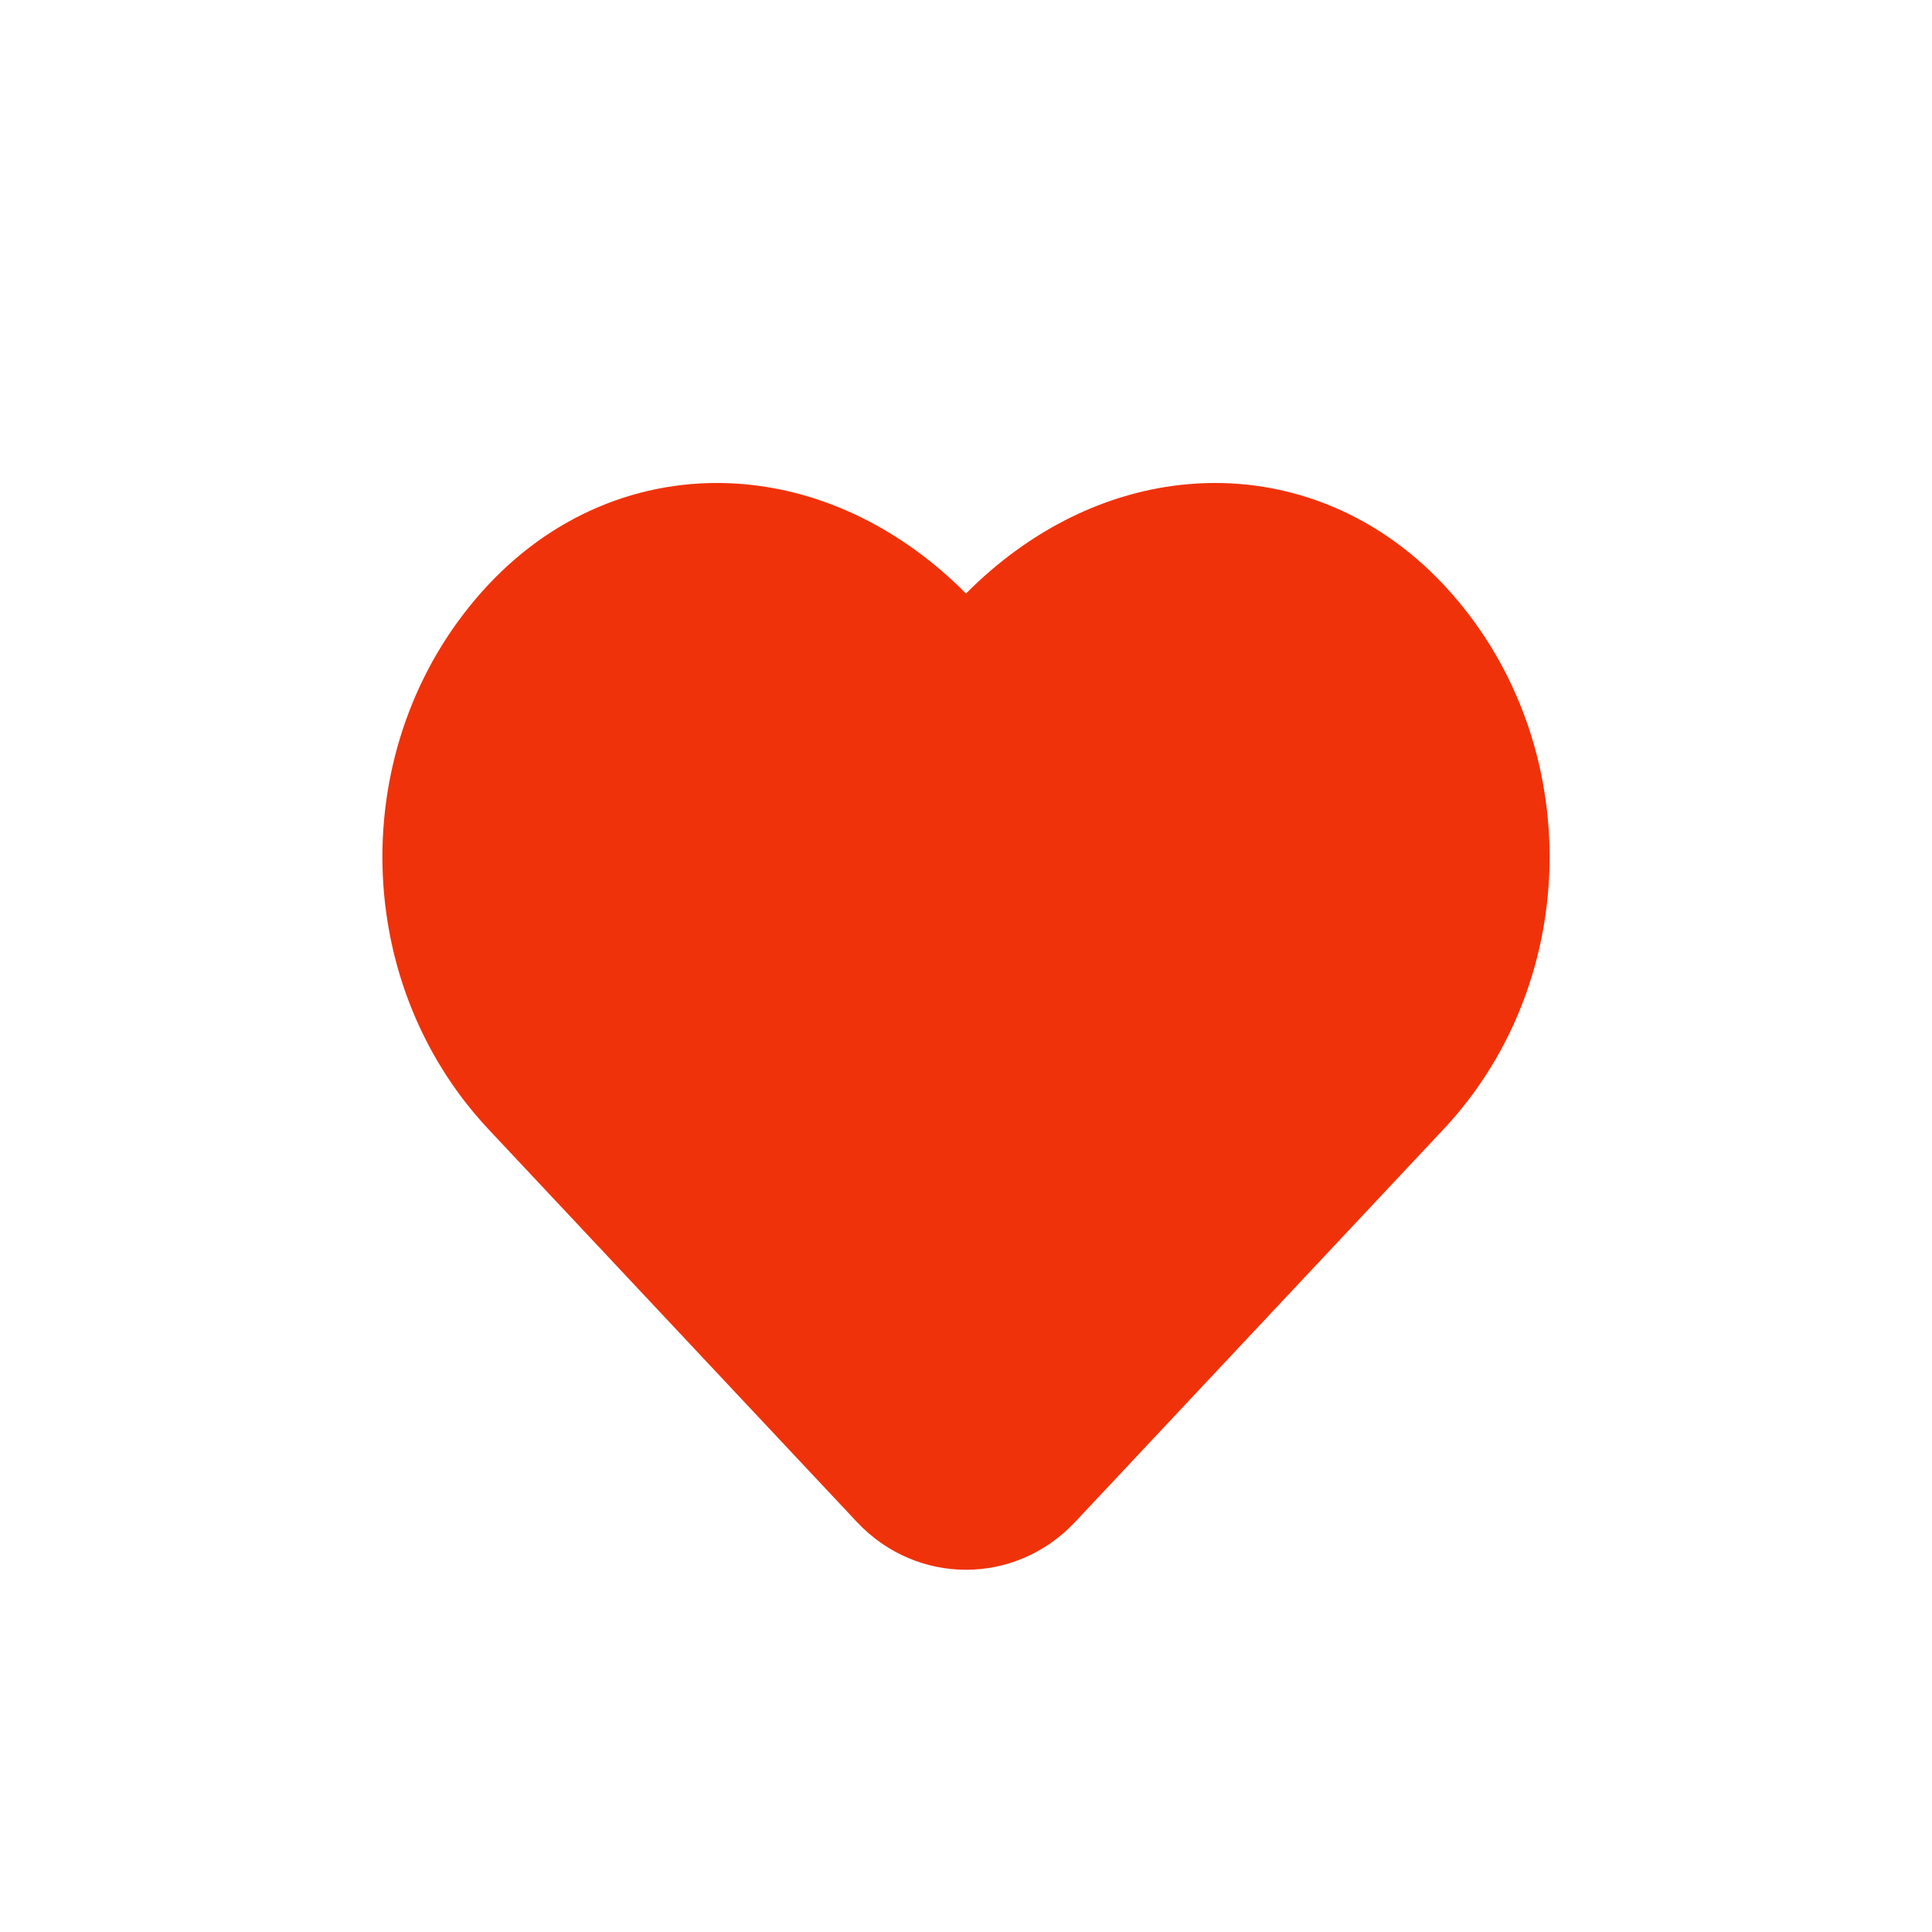 <svg width="24" height="24" viewBox="0 0 24 24" fill="none" xmlns="http://www.w3.org/2000/svg">
<path d="M9.236 6.014C10.234 6.1 11.202 6.57 12 7.373C12.798 6.57 13.766 6.1 14.764 6.014C15.927 5.914 17.07 6.343 17.932 7.262C19.689 9.135 19.689 12.154 17.932 14.028L13.355 18.907C12.612 19.698 11.388 19.698 10.645 18.907L6.068 14.028C4.311 12.154 4.311 9.135 6.068 7.262C6.93 6.343 8.073 5.914 9.236 6.014Z" fill="#F0320A"/>
</svg>
